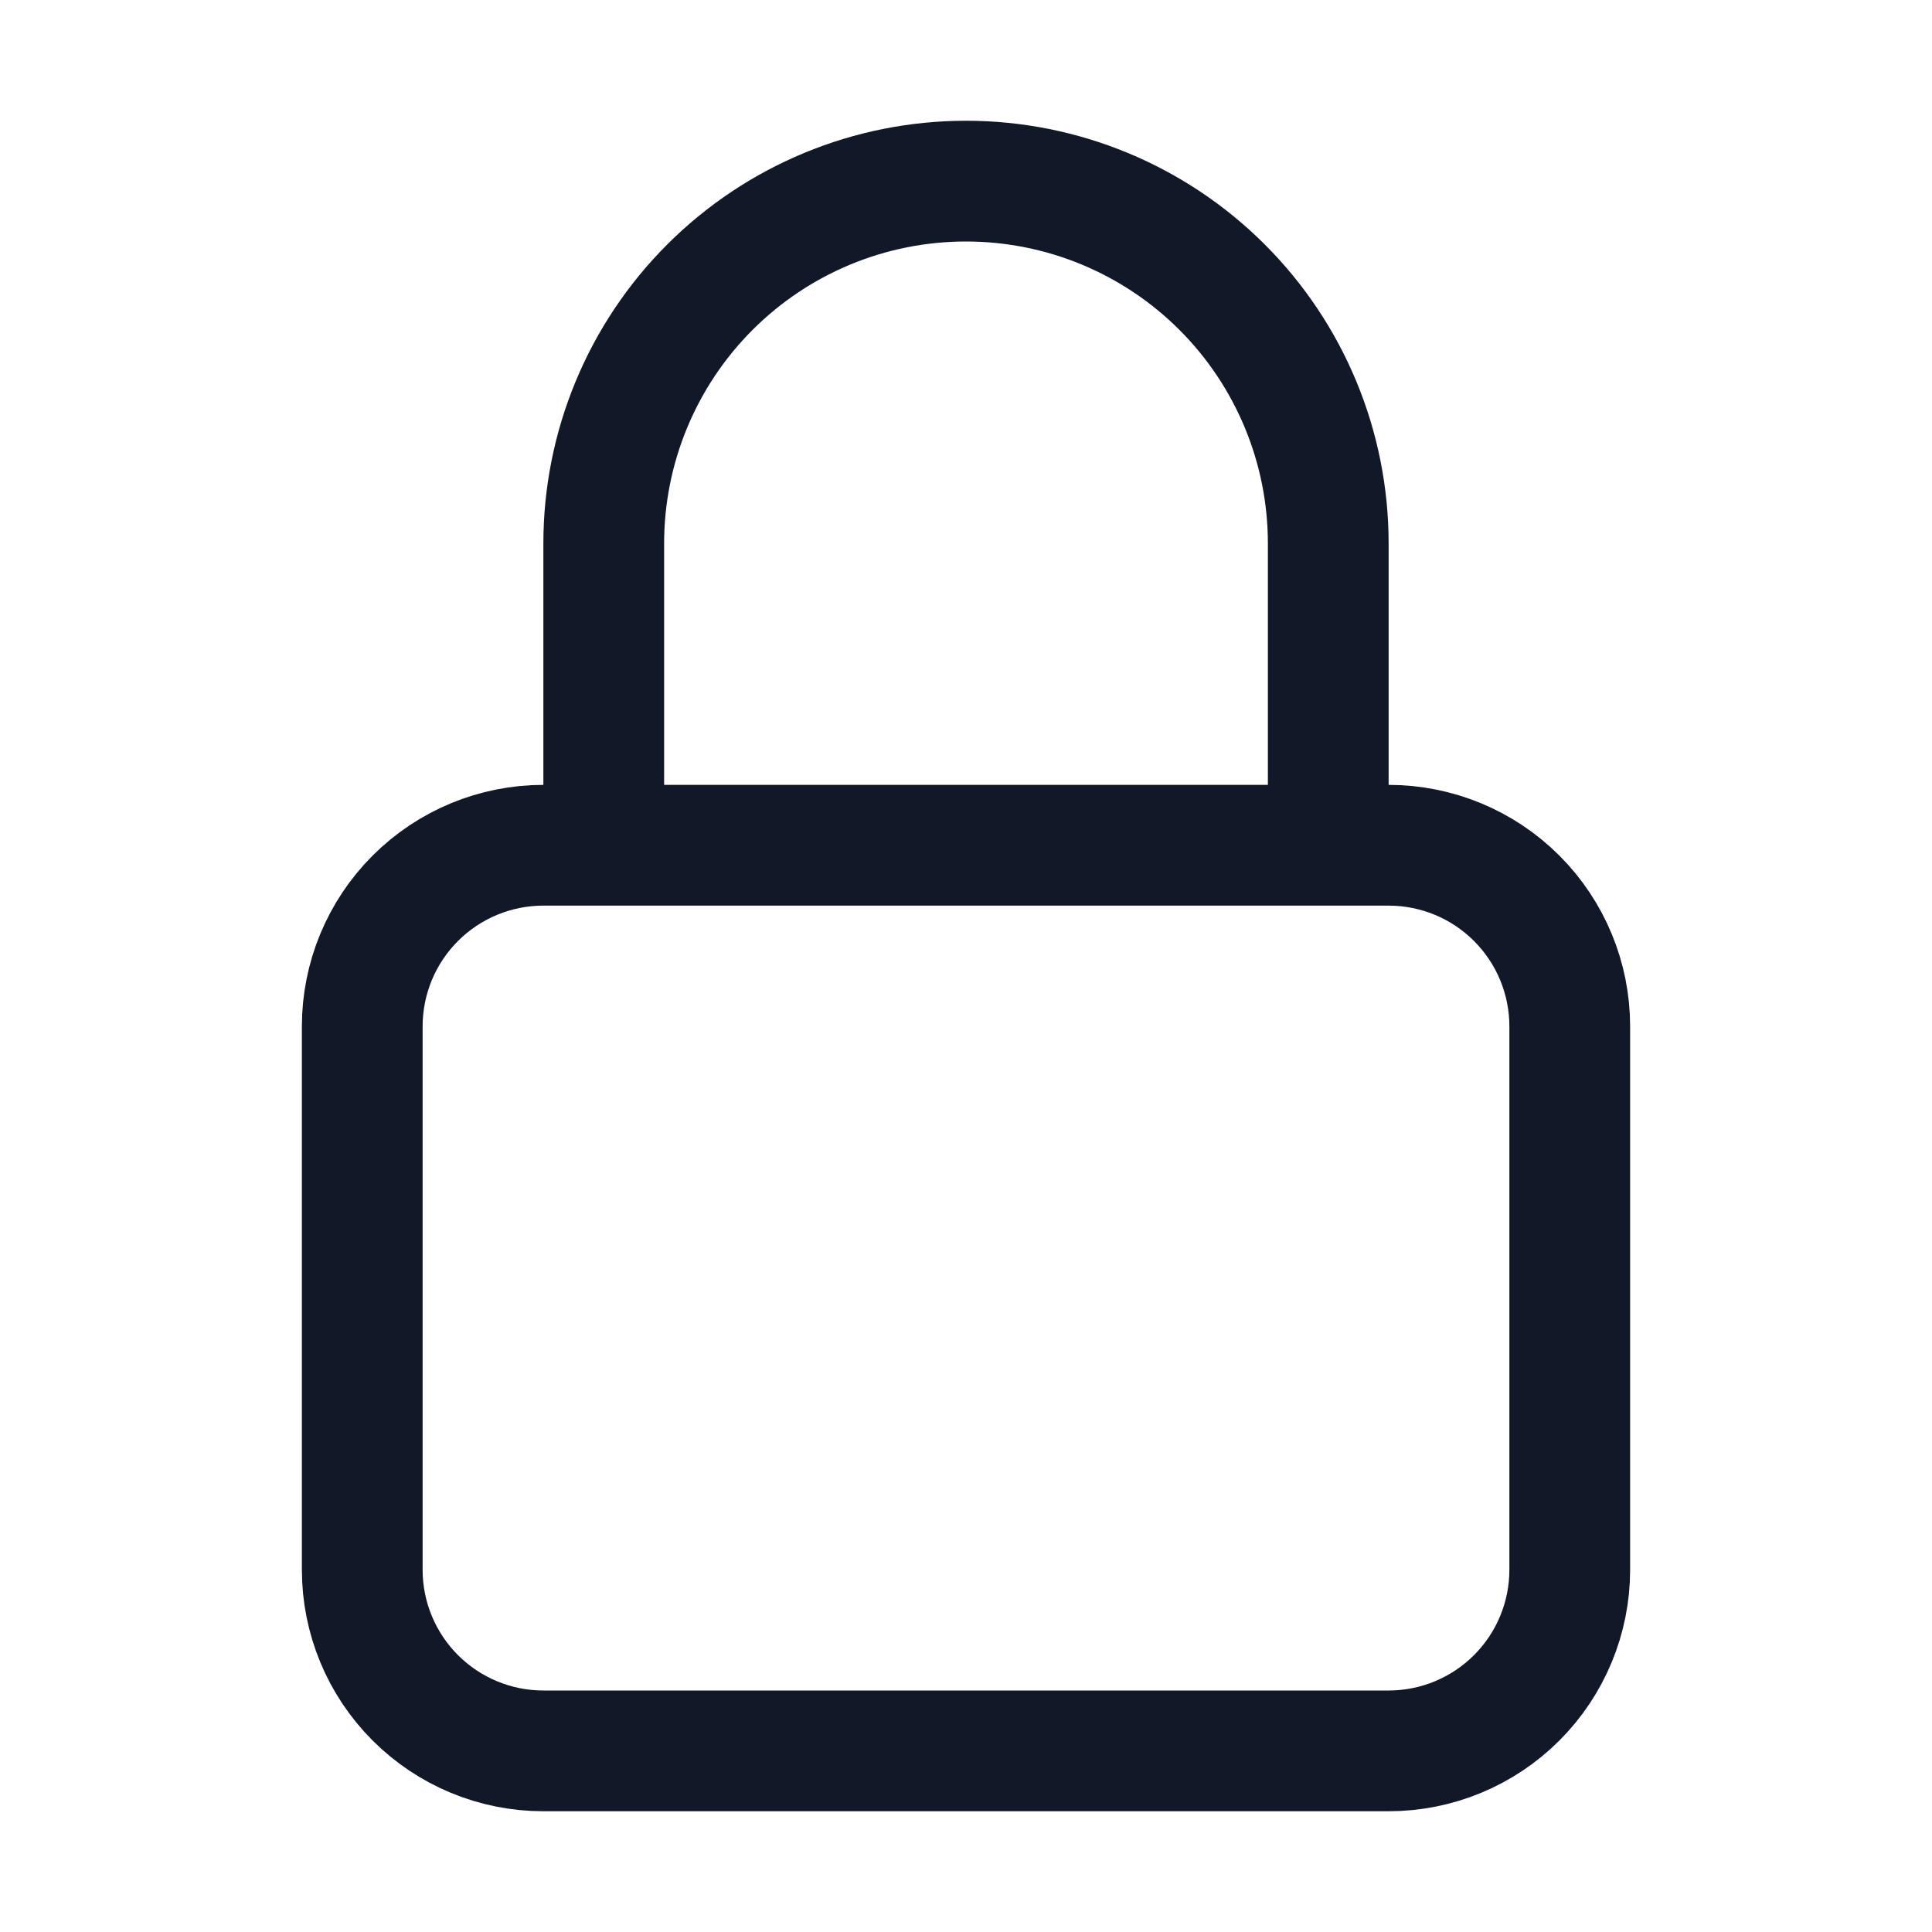 <svg width="24" height="24" viewBox="0 0 24 24" fill="none" xmlns="http://www.w3.org/2000/svg">
<path d="M16.5 10.5V6.75C16.5 5.557 16.026 4.412 15.182 3.568C14.338 2.724 13.194 2.25 12 2.25C10.806 2.25 9.662 2.724 8.818 3.568C7.974 4.412 7.5 5.557 7.5 6.75V10.5M6.75 21.75H17.25C17.847 21.75 18.419 21.513 18.841 21.091C19.263 20.669 19.5 20.097 19.5 19.5V12.75C19.5 12.153 19.263 11.581 18.841 11.159C18.419 10.737 17.847 10.5 17.25 10.5H6.75C6.153 10.5 5.581 10.737 5.159 11.159C4.737 11.581 4.5 12.153 4.5 12.75V19.5C4.5 20.097 4.737 20.669 5.159 21.091C5.581 21.513 6.153 21.75 6.75 21.75Z" stroke="#111827" stroke-width="1.5" stroke-linecap="round" stroke-linejoin="round"/>
</svg>
